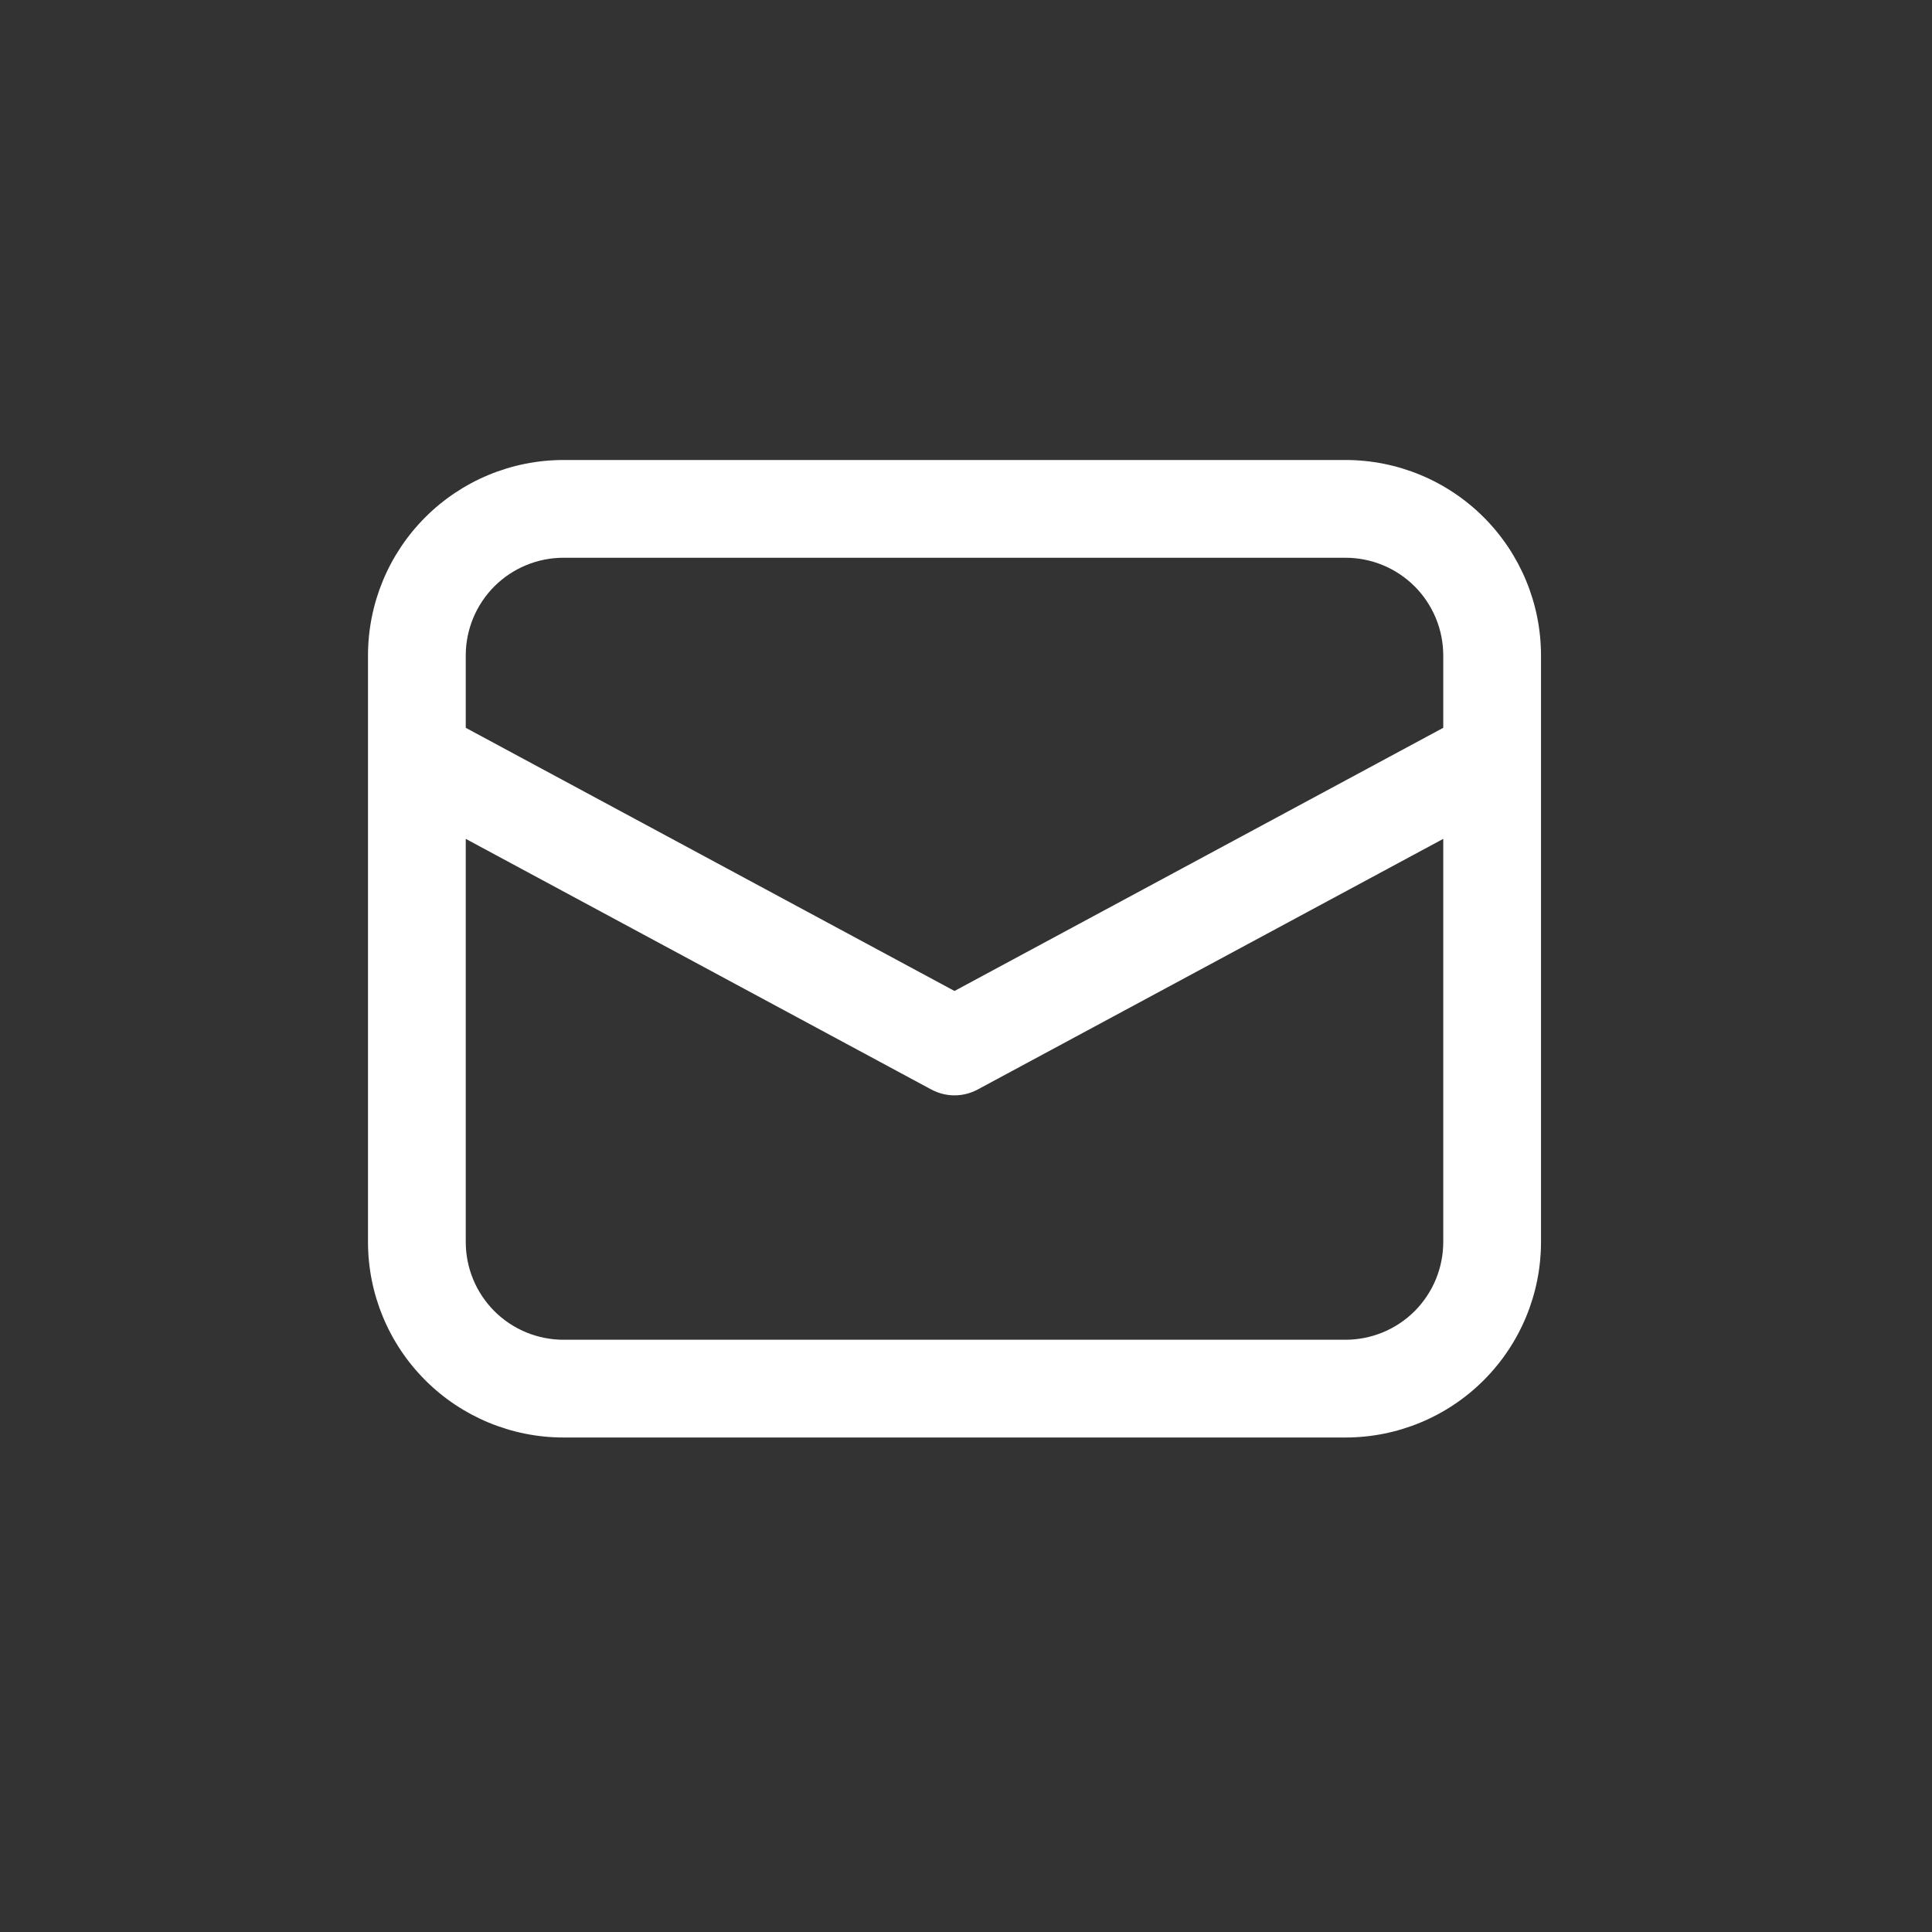 <svg width="42" height="42" viewBox="0 0 42 42" fill="none" xmlns="http://www.w3.org/2000/svg">
<rect x="0" y="0" width="42" height="42" fill="#333333" stroke="none"/>
<path d="M8 16.456V27C8 28.127 8.448 29.208 9.245 30.005C10.042 30.802 11.123 31.25 12.25 31.25H29.25C30.377 31.25 31.458 30.802 32.255 30.005C33.052 29.208 33.5 28.127 33.5 27V14.25C33.5 13.123 33.052 12.042 32.255 11.245C31.458 10.448 30.377 10 29.25 10H12.25C11.123 10 10.042 10.448 9.245 11.245C8.448 12.042 8 13.123 8 14.25V16.456ZM12.25 12.125H29.25C29.814 12.125 30.354 12.349 30.753 12.747C31.151 13.146 31.375 13.686 31.375 14.25V15.822L20.75 21.543L10.125 15.822V14.25C10.125 13.686 10.349 13.146 10.747 12.747C11.146 12.349 11.686 12.125 12.25 12.125V12.125ZM10.125 18.236L20.246 23.685C20.401 23.768 20.574 23.812 20.75 23.812C20.926 23.812 21.099 23.768 21.254 23.685L31.375 18.236V27C31.375 27.564 31.151 28.104 30.753 28.503C30.354 28.901 29.814 29.125 29.25 29.125H12.25C11.686 29.125 11.146 28.901 10.747 28.503C10.349 28.104 10.125 27.564 10.125 27V18.236Z" fill="white"/>
</svg>

